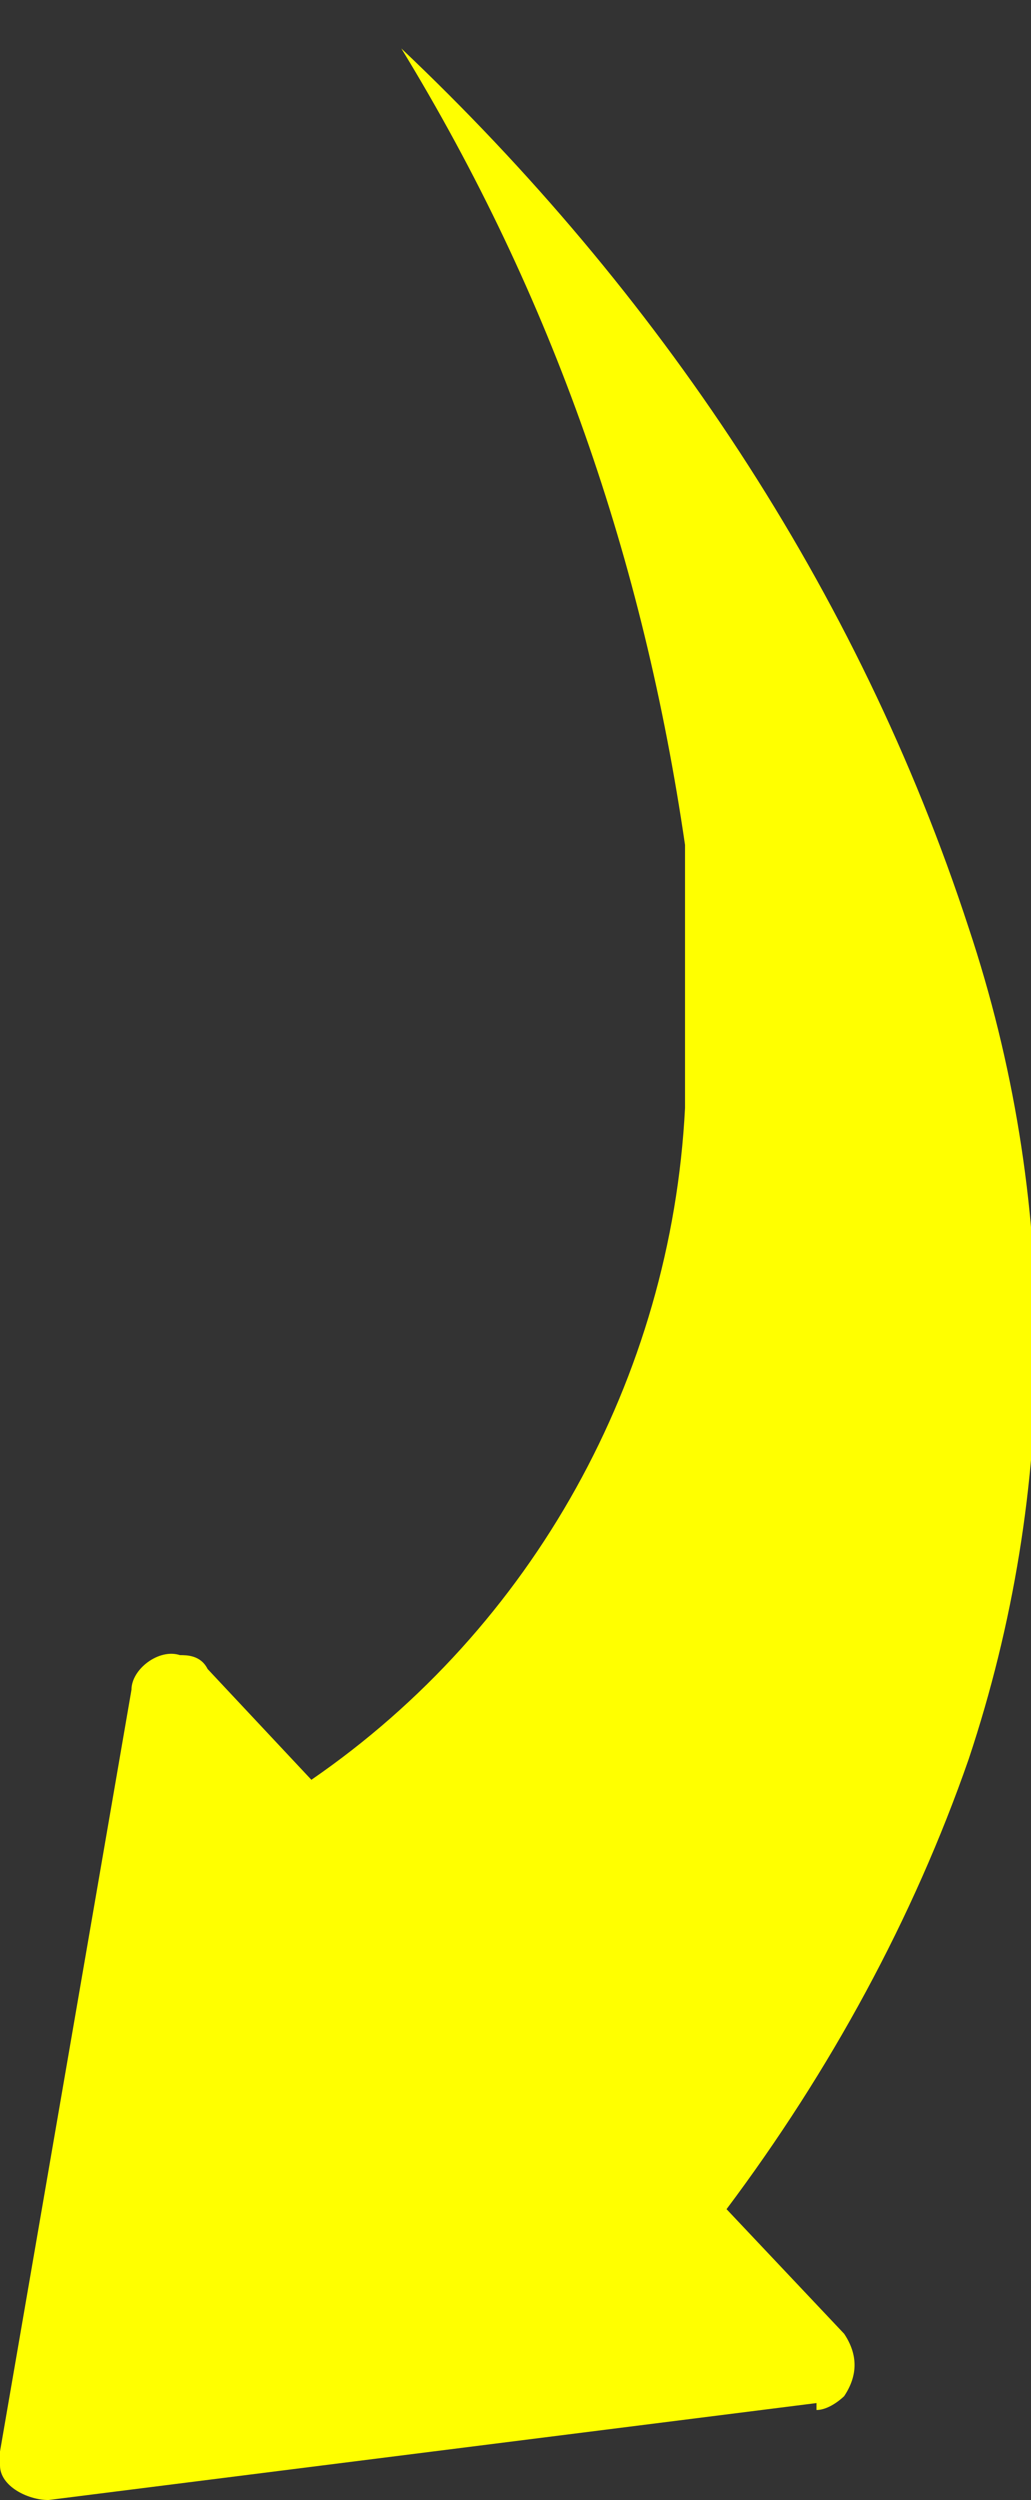 <?xml version="1.0" encoding="UTF-8"?>
<svg id="_レイヤー_1" data-name="レイヤー_1" xmlns="http://www.w3.org/2000/svg" version="1.1" viewBox="0 0 14.9 36.1">
  <rect x="0" y="0" width="14.9" height="36.1" fill="#333333" stroke="none"/>
  <!-- Generator: Adobe Illustrator 29.4.0, SVG Export Plug-In . SVG Version: 2.1.0 Build 152)  -->
  <defs>
    <style>
      .st0 {
        fill: #ff0;
      }
    </style>
  </defs>
  <path id="_パス_14553" data-name="パス_14553" class="st0" d="M11.8,34.7l-11.1,1.4c-.3,0-.7-.2-.7-.5,0,0,0-.1,0-.2l1.9-11c0-.3.4-.6.7-.5.1,0,.3,0,.4.2l1.5,1.6c3.2-2.2,5.2-5.8,5.4-9.7,0-1.3,0-2.5,0-3.8-.6-4.1-1.9-7.9-4.1-11.5,3.7,3.5,6.6,7.8,8.2,12.7,1.3,3.9,1.3,8.1,0,12-.8,2.3-2,4.5-3.5,6.5l1.7,1.8c.2.3.2.6,0,.9,0,0-.2.2-.4.2"/>
</svg>